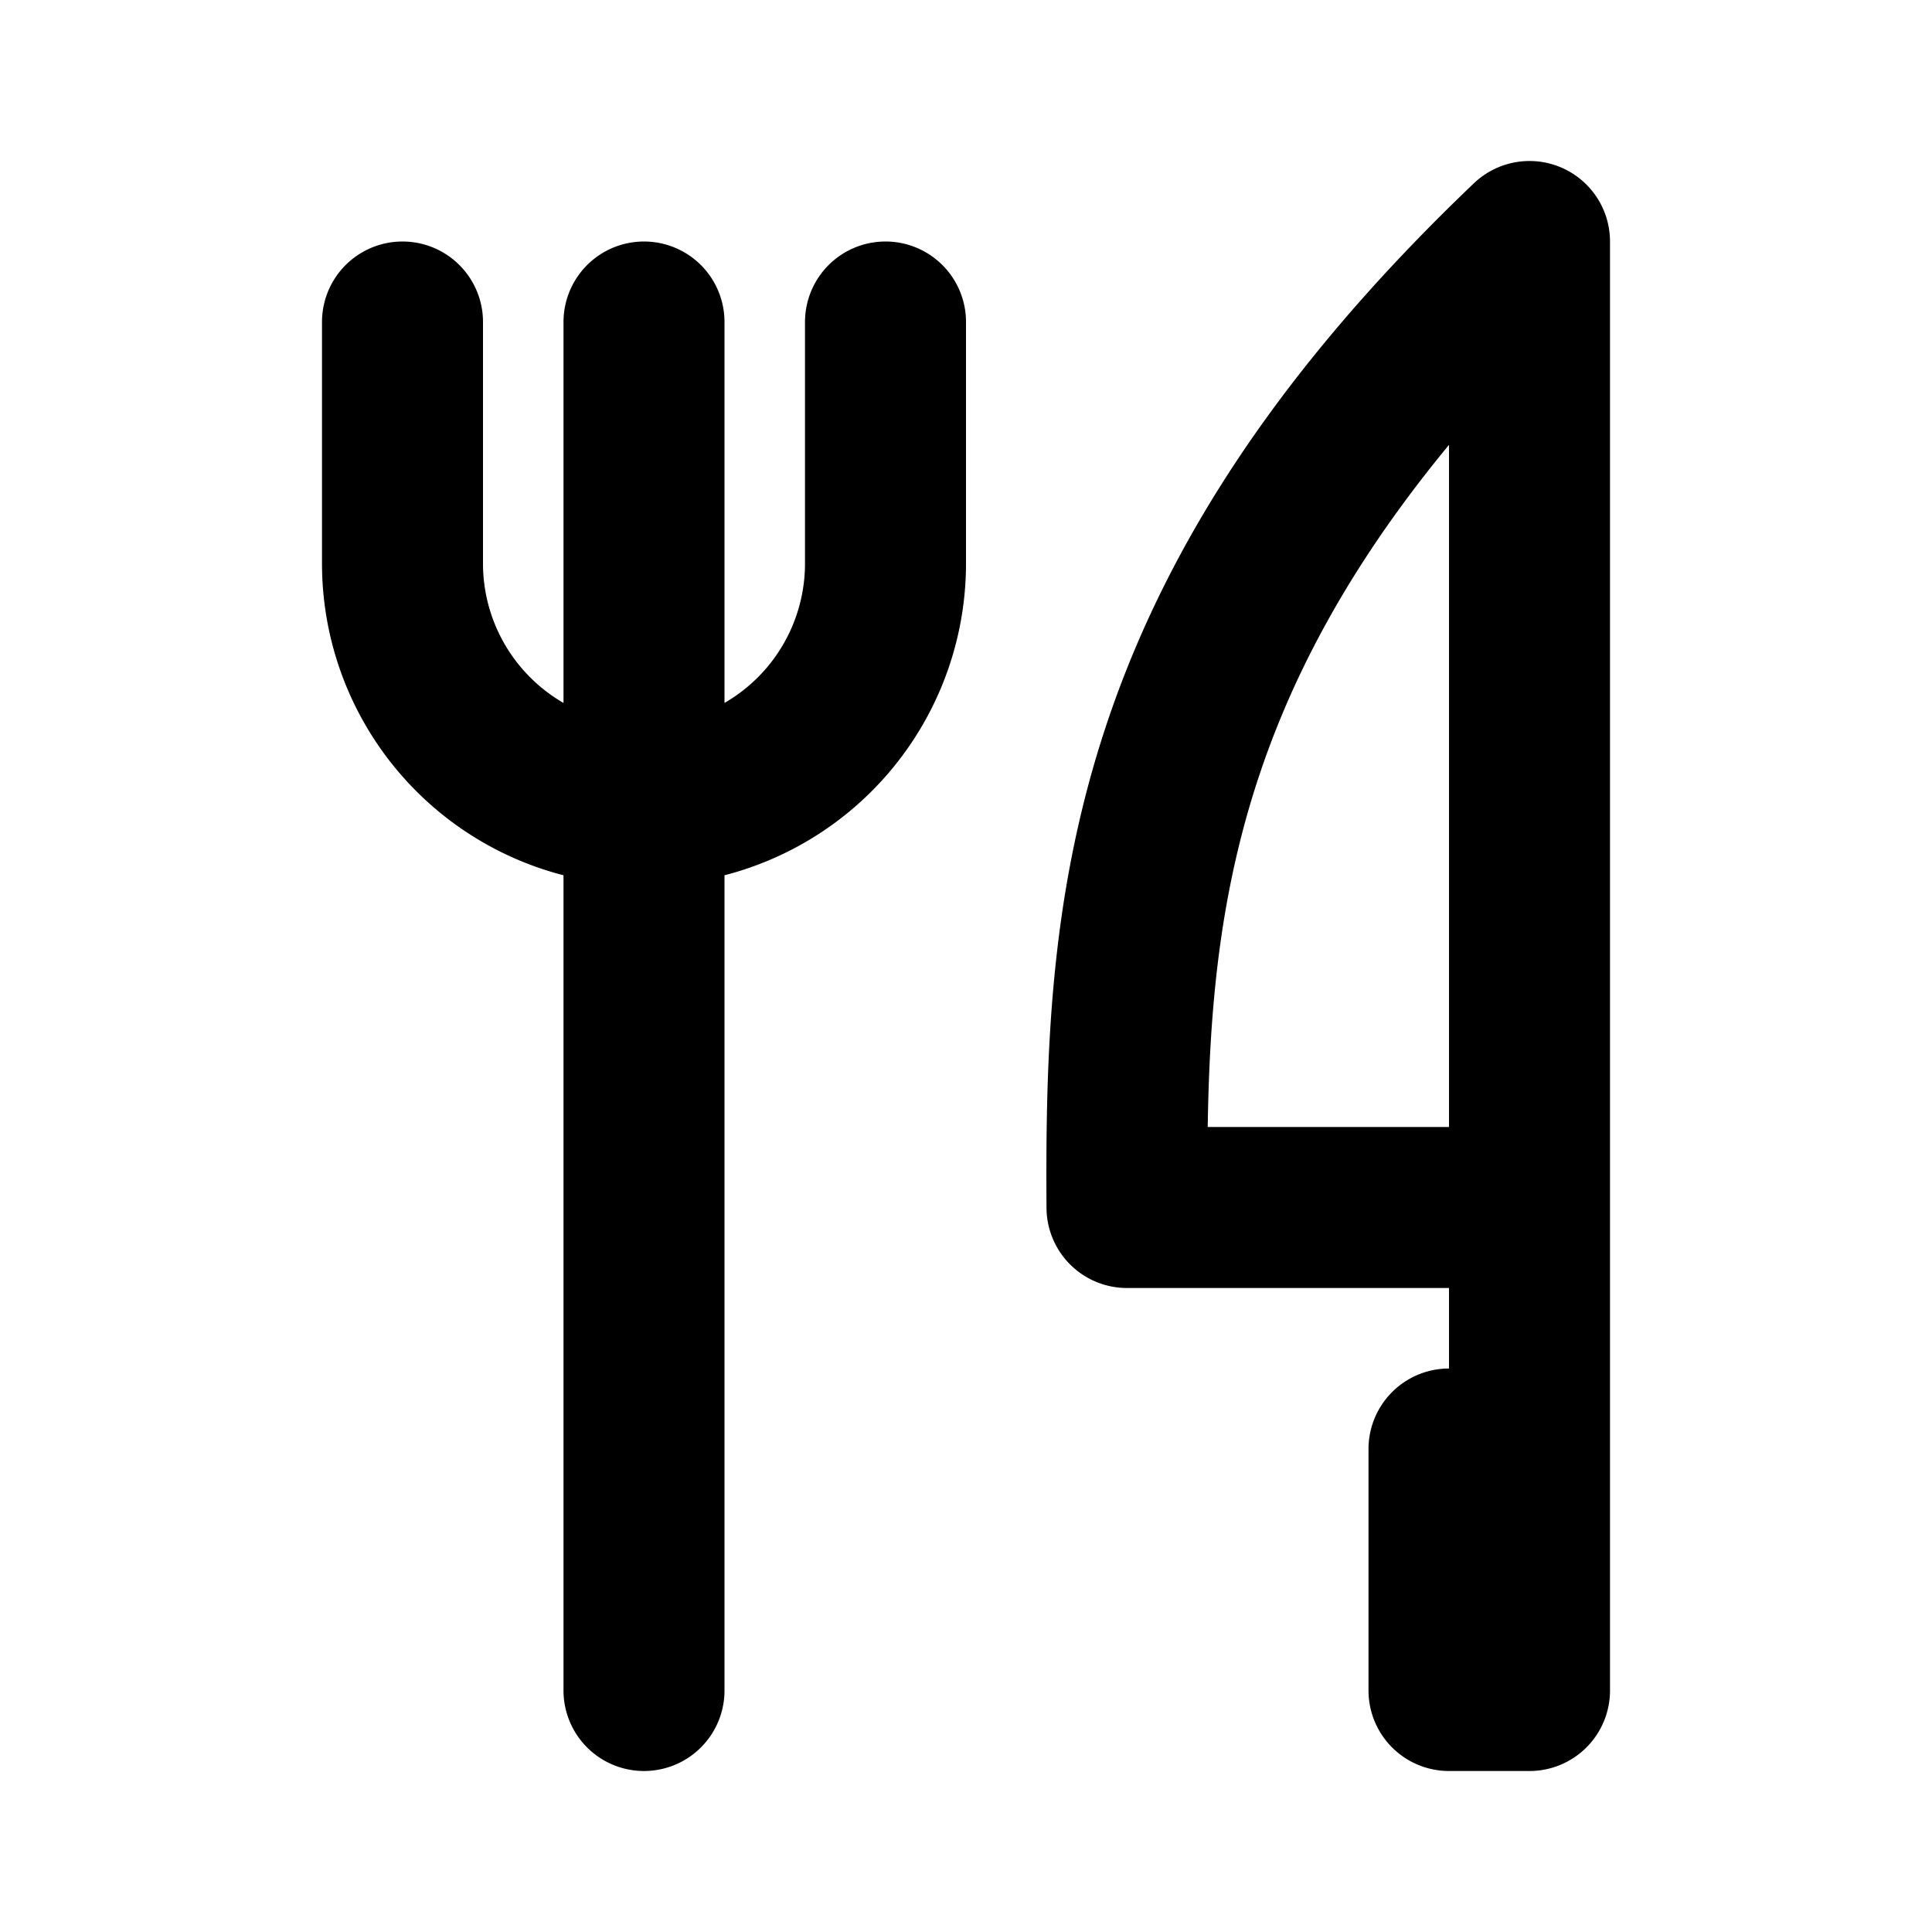 <svg xmlns="http://www.w3.org/2000/svg" width="32" height="32" viewBox="0 0 24 24"><path fill="none" stroke="currentColor" stroke-linecap="round" stroke-linejoin="round" stroke-width="2" d="M19 3v12h-5c-.023-3.681.184-7.406 5-12zm0 12v6h-1v-3M8 4v17M5 4v3a3 3 0 1 0 6 0V4"/></svg>